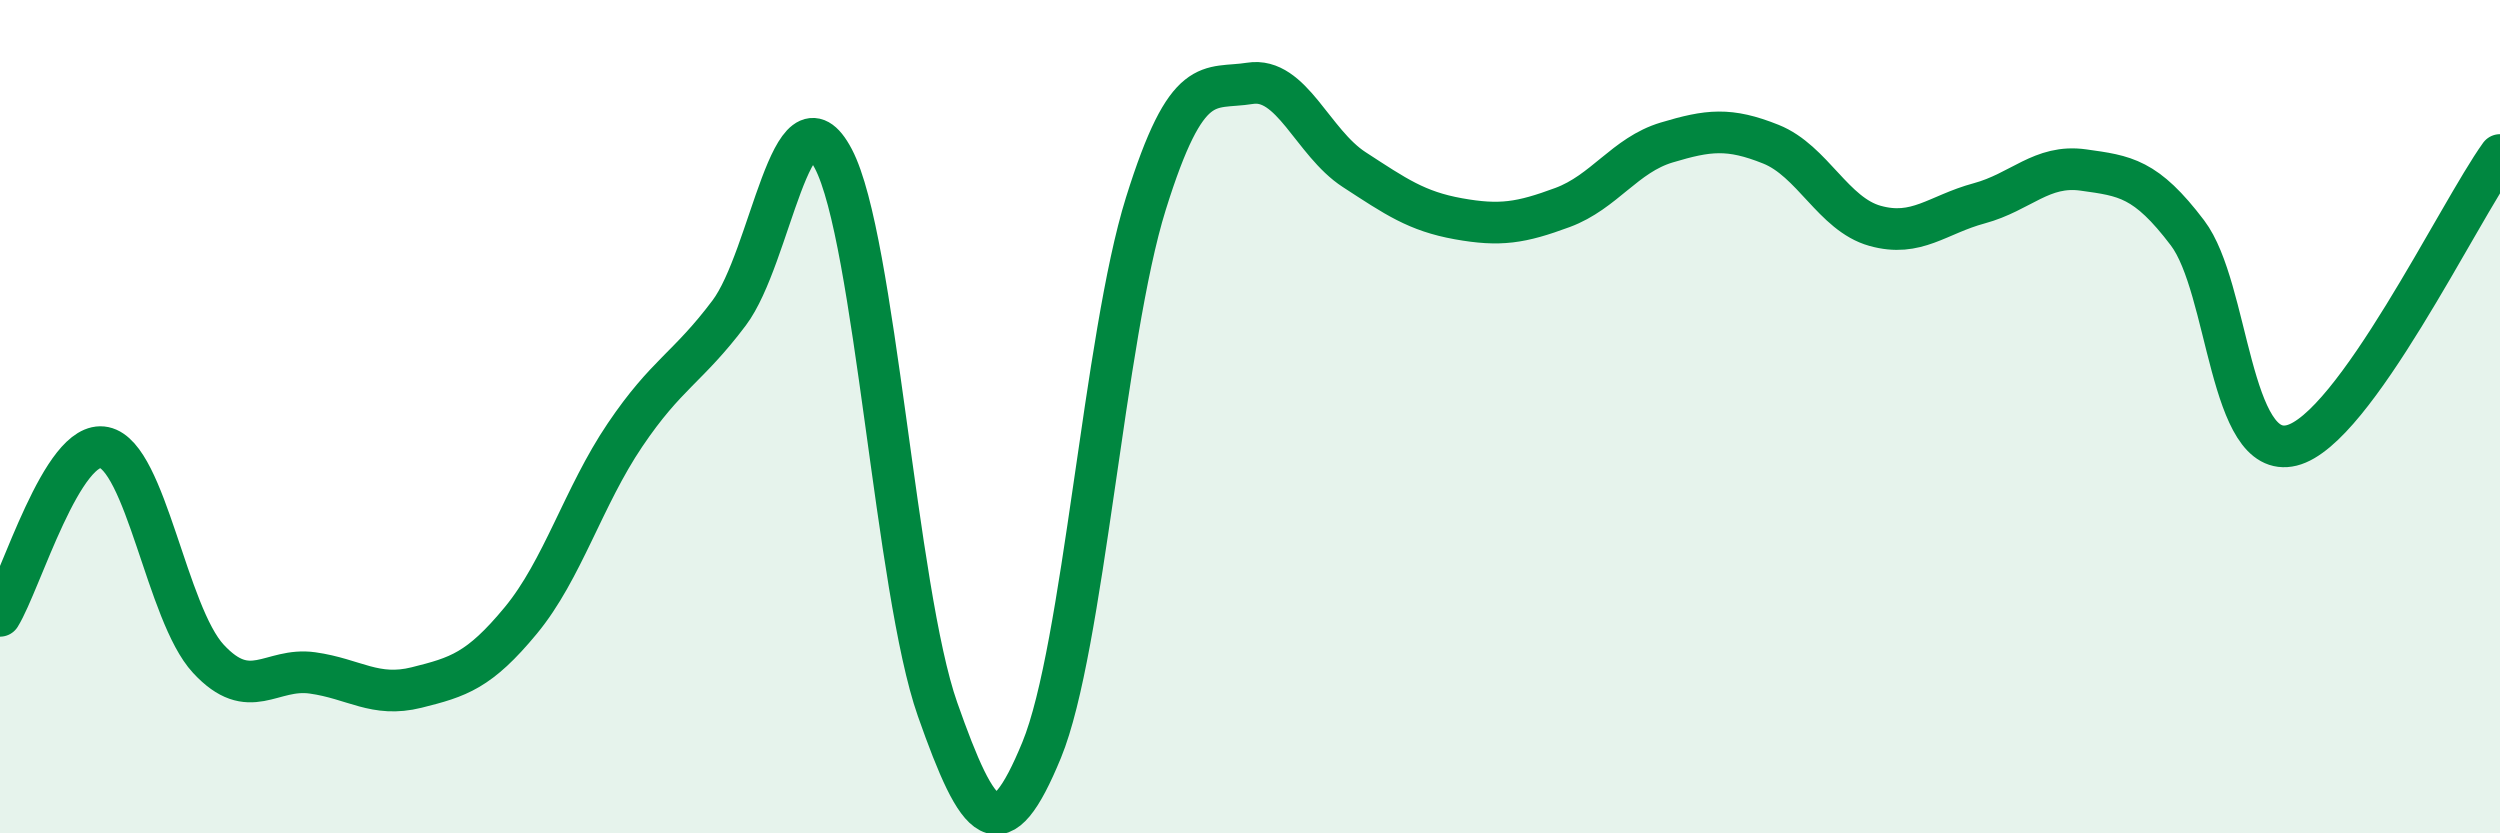 
    <svg width="60" height="20" viewBox="0 0 60 20" xmlns="http://www.w3.org/2000/svg">
      <path
        d="M 0,14.78 C 0.5,13.97 1.5,10.53 2.5,10.74 C 3.5,10.95 4,14.73 5,15.81 C 6,16.89 6.5,16.01 7.5,16.15 C 8.5,16.29 9,16.75 10,16.5 C 11,16.25 11.5,16.1 12.5,14.89 C 13.5,13.68 14,11.92 15,10.44 C 16,8.96 16.5,8.84 17.5,7.51 C 18.5,6.18 19,1.91 20,3.81 C 21,5.71 21.5,14.18 22.5,17.02 C 23.5,19.86 24,20.43 25,18 C 26,15.57 26.5,8.09 27.5,4.89 C 28.5,1.69 29,2.16 30,2 C 31,1.84 31.5,3.42 32.5,4.07 C 33.5,4.72 34,5.07 35,5.25 C 36,5.43 36.5,5.35 37.5,4.98 C 38.5,4.61 39,3.72 40,3.42 C 41,3.12 41.5,3.06 42.5,3.46 C 43.5,3.86 44,5.14 45,5.42 C 46,5.7 46.5,5.15 47.5,4.88 C 48.5,4.61 49,3.94 50,4.08 C 51,4.22 51.5,4.27 52.5,5.59 C 53.5,6.91 53.5,11.06 55,10.69 C 56.5,10.32 59,5.11 60,3.72L60 20L0 20Z"
        fill="#008740"
        opacity="0.1"
        stroke-linecap="round"
        stroke-linejoin="round"
      />
      <path
        d="M 0,14.78 C 0.5,13.97 1.5,10.53 2.5,10.74 C 3.5,10.95 4,14.73 5,15.81 C 6,16.89 6.5,16.01 7.5,16.15 C 8.5,16.29 9,16.75 10,16.5 C 11,16.25 11.5,16.1 12.5,14.89 C 13.5,13.68 14,11.92 15,10.44 C 16,8.96 16.5,8.84 17.5,7.51 C 18.5,6.18 19,1.91 20,3.81 C 21,5.71 21.5,14.18 22.5,17.02 C 23.5,19.86 24,20.43 25,18 C 26,15.57 26.5,8.09 27.5,4.89 C 28.5,1.69 29,2.16 30,2 C 31,1.84 31.5,3.42 32.5,4.07 C 33.5,4.72 34,5.07 35,5.25 C 36,5.43 36.5,5.35 37.5,4.98 C 38.5,4.61 39,3.72 40,3.42 C 41,3.12 41.5,3.06 42.5,3.46 C 43.5,3.86 44,5.14 45,5.42 C 46,5.7 46.5,5.15 47.5,4.88 C 48.5,4.61 49,3.94 50,4.08 C 51,4.22 51.5,4.27 52.5,5.59 C 53.5,6.91 53.5,11.06 55,10.69 C 56.5,10.32 59,5.11 60,3.72"
        stroke="#008740"
        stroke-width="1"
        fill="none"
        stroke-linecap="round"
        stroke-linejoin="round"
      />
    </svg>
  